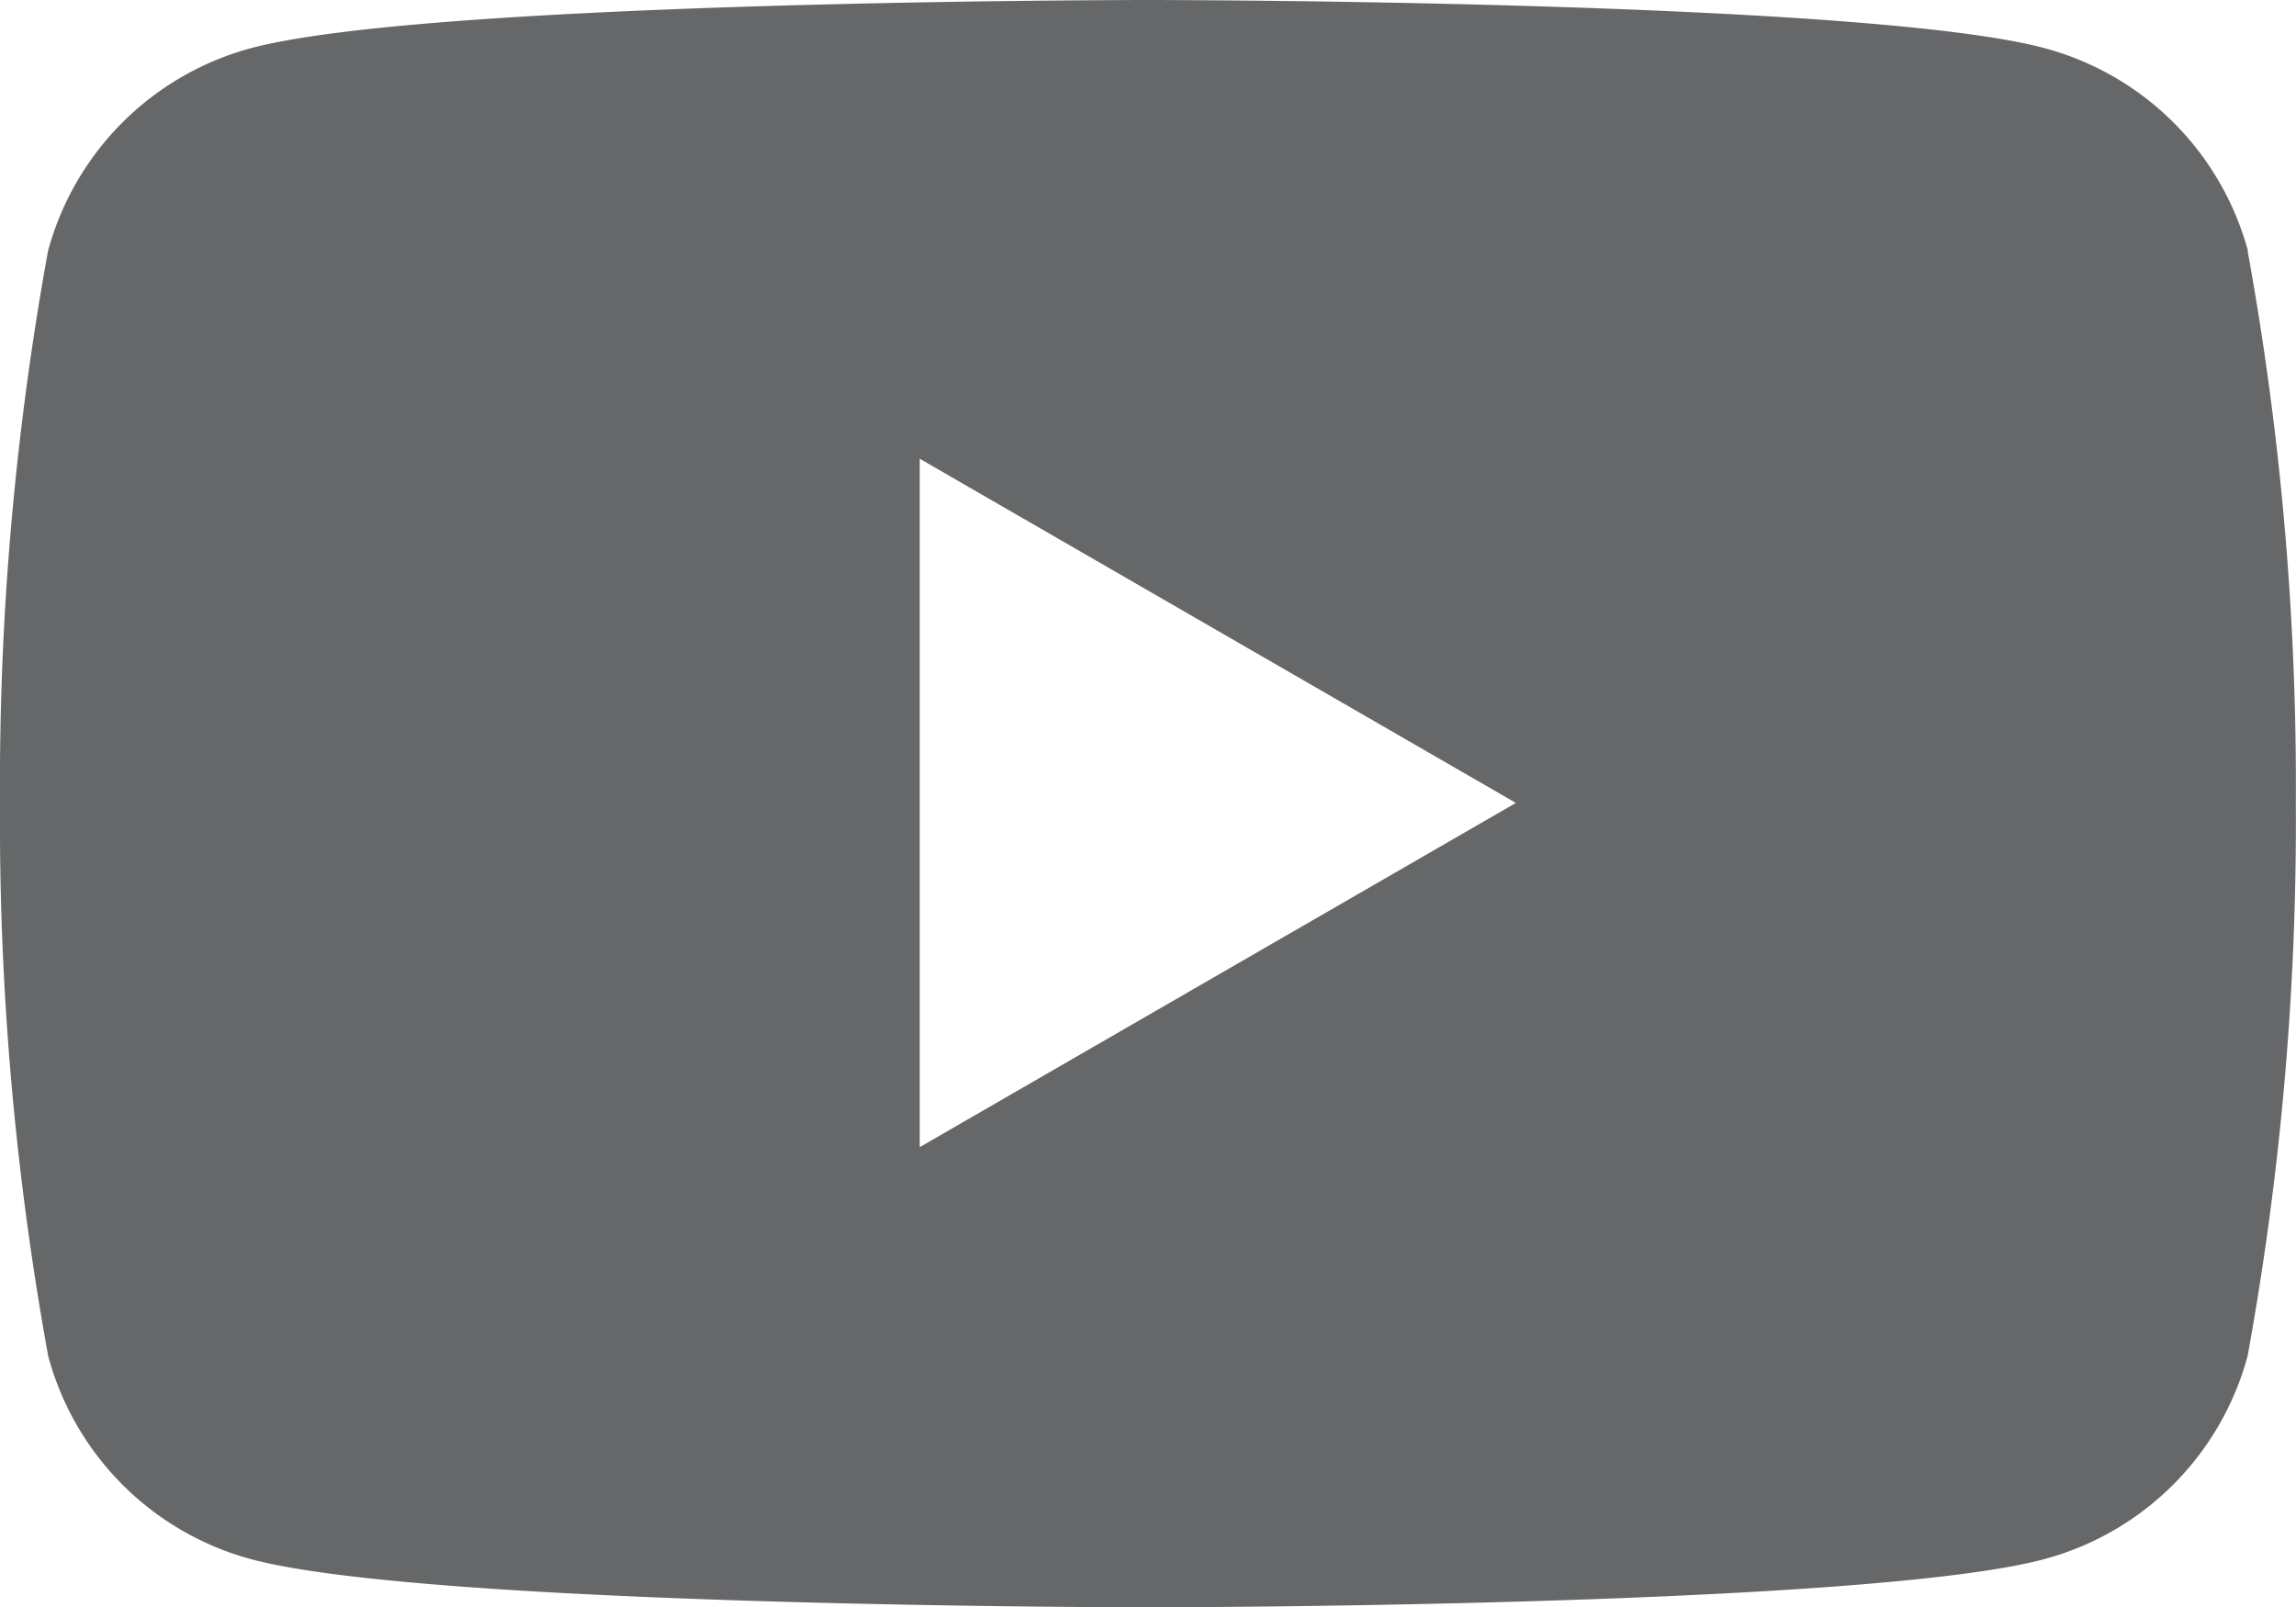 <svg xmlns="http://www.w3.org/2000/svg" width="28.566" height="20" viewBox="0 0 28.566 20">
  <g id="Layer_1" data-name="Layer 1" transform="translate(1.02)">
    <path id="パス_38036" data-name="パス 38036" d="M27.949,3.125A3.582,3.582,0,0,0,25.421.6C23.2,0,14.263,0,14.263,0S5.338,0,3.1.6A3.582,3.582,0,0,0,.577,3.125,37.117,37.117,0,0,0-.02,10a37.171,37.171,0,0,0,.6,6.875A3.582,3.582,0,0,0,3.1,19.4c2.224.6,11.158.6,11.158.6s8.925,0,11.158-.6a3.582,3.582,0,0,0,2.528-2.528,37.117,37.117,0,0,0,.6-6.875,37.171,37.171,0,0,0-.6-6.875ZM11.423,14.274V5.708L18.84,9.991Z" transform="translate(-1)" fill="#666768"/>
  </g>
</svg>
